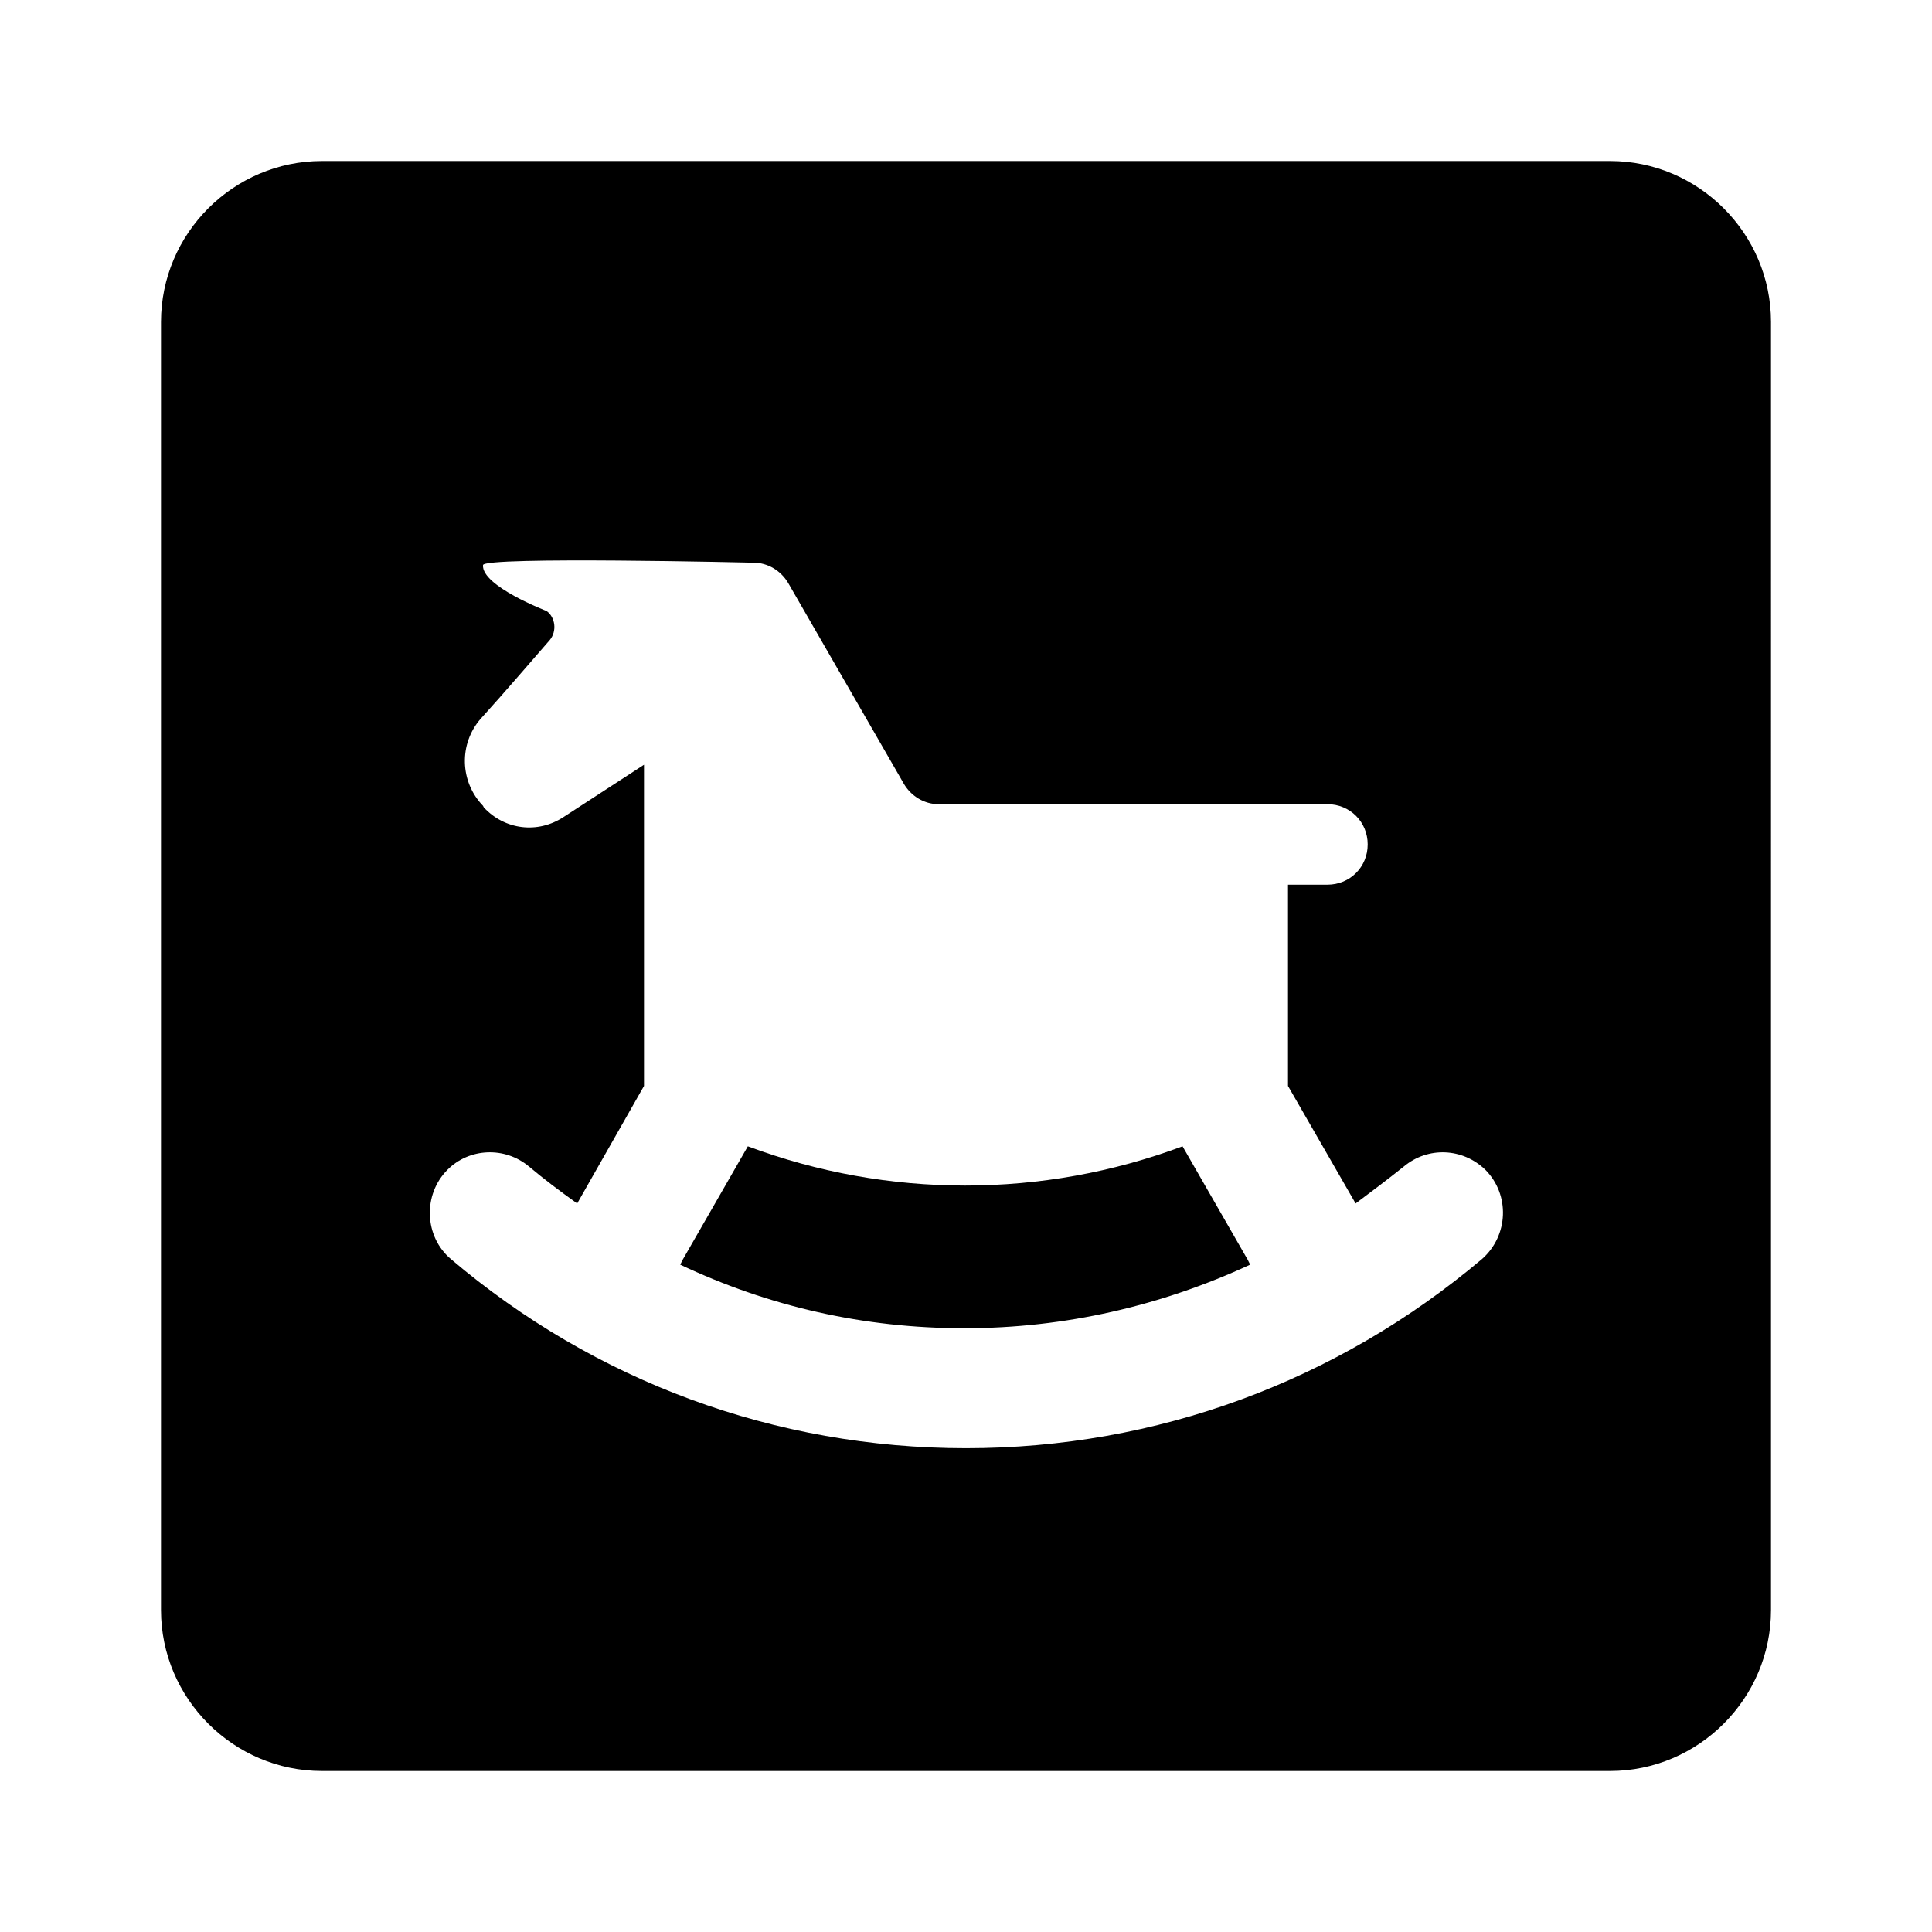 <svg xmlns="http://www.w3.org/2000/svg" enable-background="new 0 0 24 24" height="24" viewBox="0 0 24 24" width="24"><g><path d="M0,0h24v24H0V0z" fill="none"/></g><g><g><path d="M20,2H4C2.9,2,2,2.9,2,4v16c0,1.1,0.9,2,2,2h16c1.1,0,2-0.9,2-2V4C22,2.9,21.1,2,20,2z M12,17.99 c-2.37,0-4.61-0.83-6.4-2.35c-0.33-0.28-0.35-0.8-0.04-1.11l0,0c0.27-0.27,0.71-0.29,1.01-0.04c0.19,0.16,0.39,0.31,0.6,0.46 L8,13.49V9.5l-1,0.65c-0.32,0.21-0.73,0.16-0.99-0.12L6,10.01c-0.29-0.3-0.3-0.77-0.03-1.08C6.27,8.6,6.62,8.19,6.83,7.95 C6.92,7.84,6.9,7.67,6.79,7.59c0,0-0.81-0.31-0.79-0.57C6,6.91,9.36,6.99,9.36,6.99c0.18,0,0.34,0.1,0.43,0.25l1.44,2.5 c0.09,0.15,0.25,0.25,0.43,0.25h4.83c0.28,0,0.5,0.22,0.5,0.5v0c0,0.28-0.22,0.5-0.5,0.5H16v2.5l0.84,1.46 c0.2-0.15,0.4-0.3,0.6-0.46c0.3-0.25,0.73-0.23,1.01,0.04v0c0.31,0.31,0.29,0.82-0.04,1.11C16.61,17.16,14.37,17.99,12,17.99z"/><path d="M14.69,14.24c-1.74,0.65-3.66,0.65-5.4,0l-0.81,1.41l-0.03,0.06c1.1,0.52,2.28,0.79,3.53,0.79s2.45-0.28,3.55-0.79 l-0.03-0.06L14.69,14.24z"/></g></g></svg>